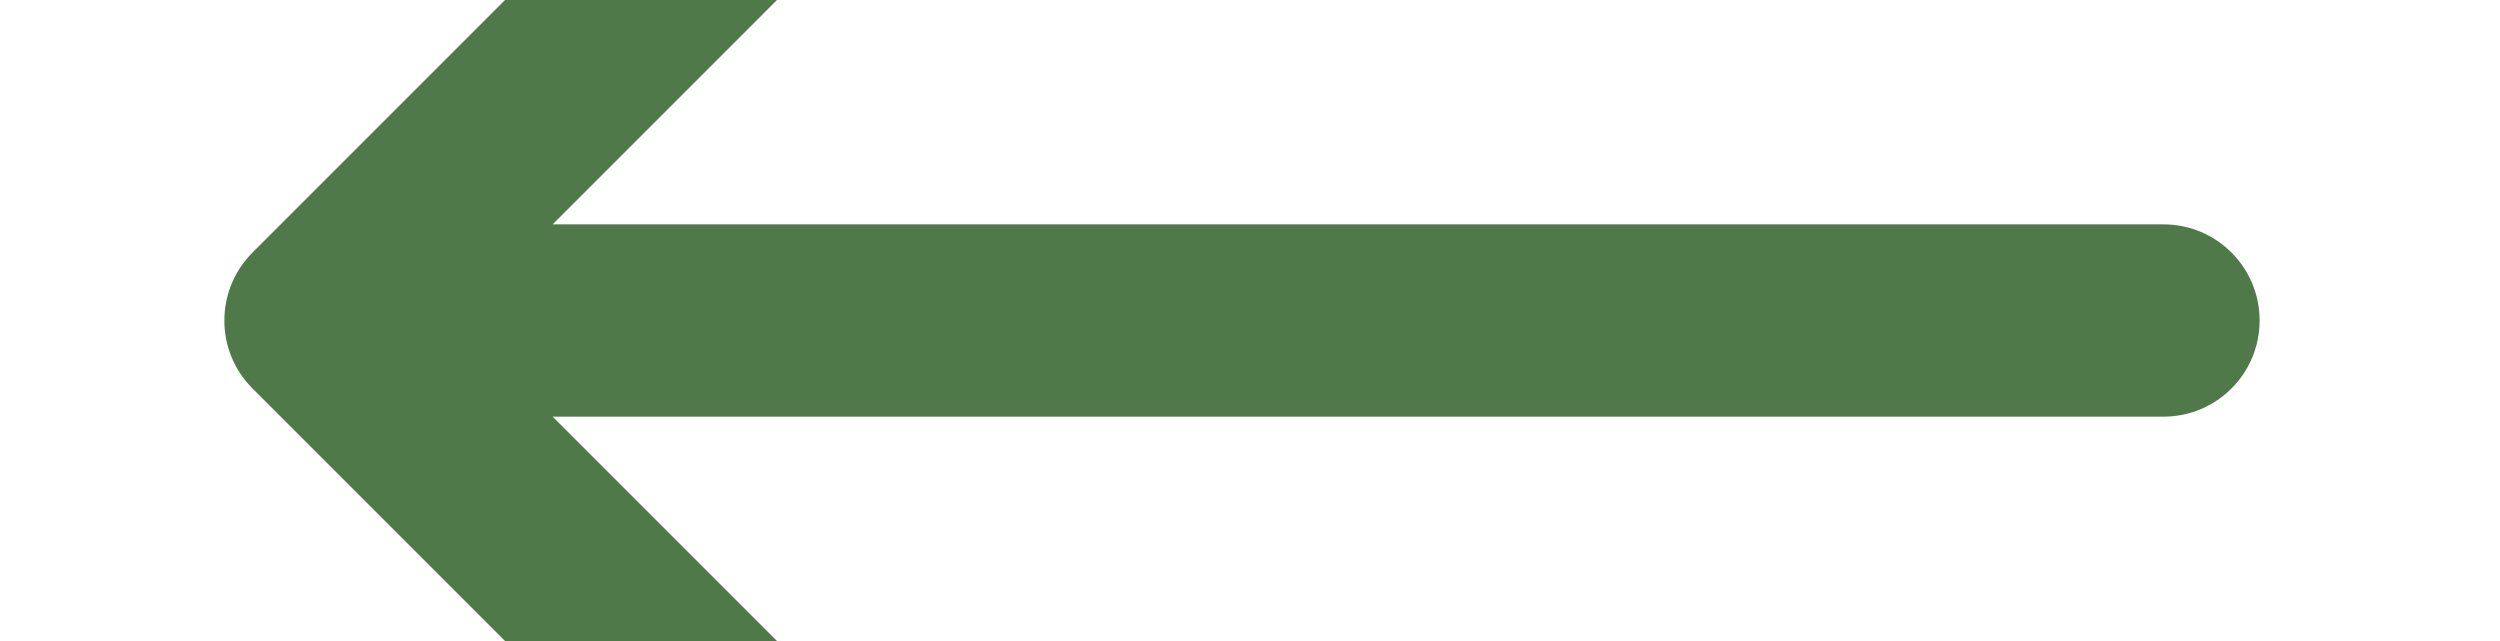 <svg width="78" height="20" viewBox="0 0 78 20" fill="none" xmlns="http://www.w3.org/2000/svg">
<path d="M67.5 7C69.157 7 70.5 8.343 70.5 10C70.5 11.657 69.157 13 67.5 13V7ZM7.879 12.121C6.707 10.95 6.707 9.05 7.879 7.879L26.971 -11.213C28.142 -12.385 30.042 -12.385 31.213 -11.213C32.385 -10.042 32.385 -8.142 31.213 -6.971L14.243 10L31.213 26.971C32.385 28.142 32.385 30.042 31.213 31.213C30.042 32.385 28.142 32.385 26.971 31.213L7.879 12.121ZM67.5 10V13H10V10V7H67.5V10Z" fill="#50794A"/>
</svg>
